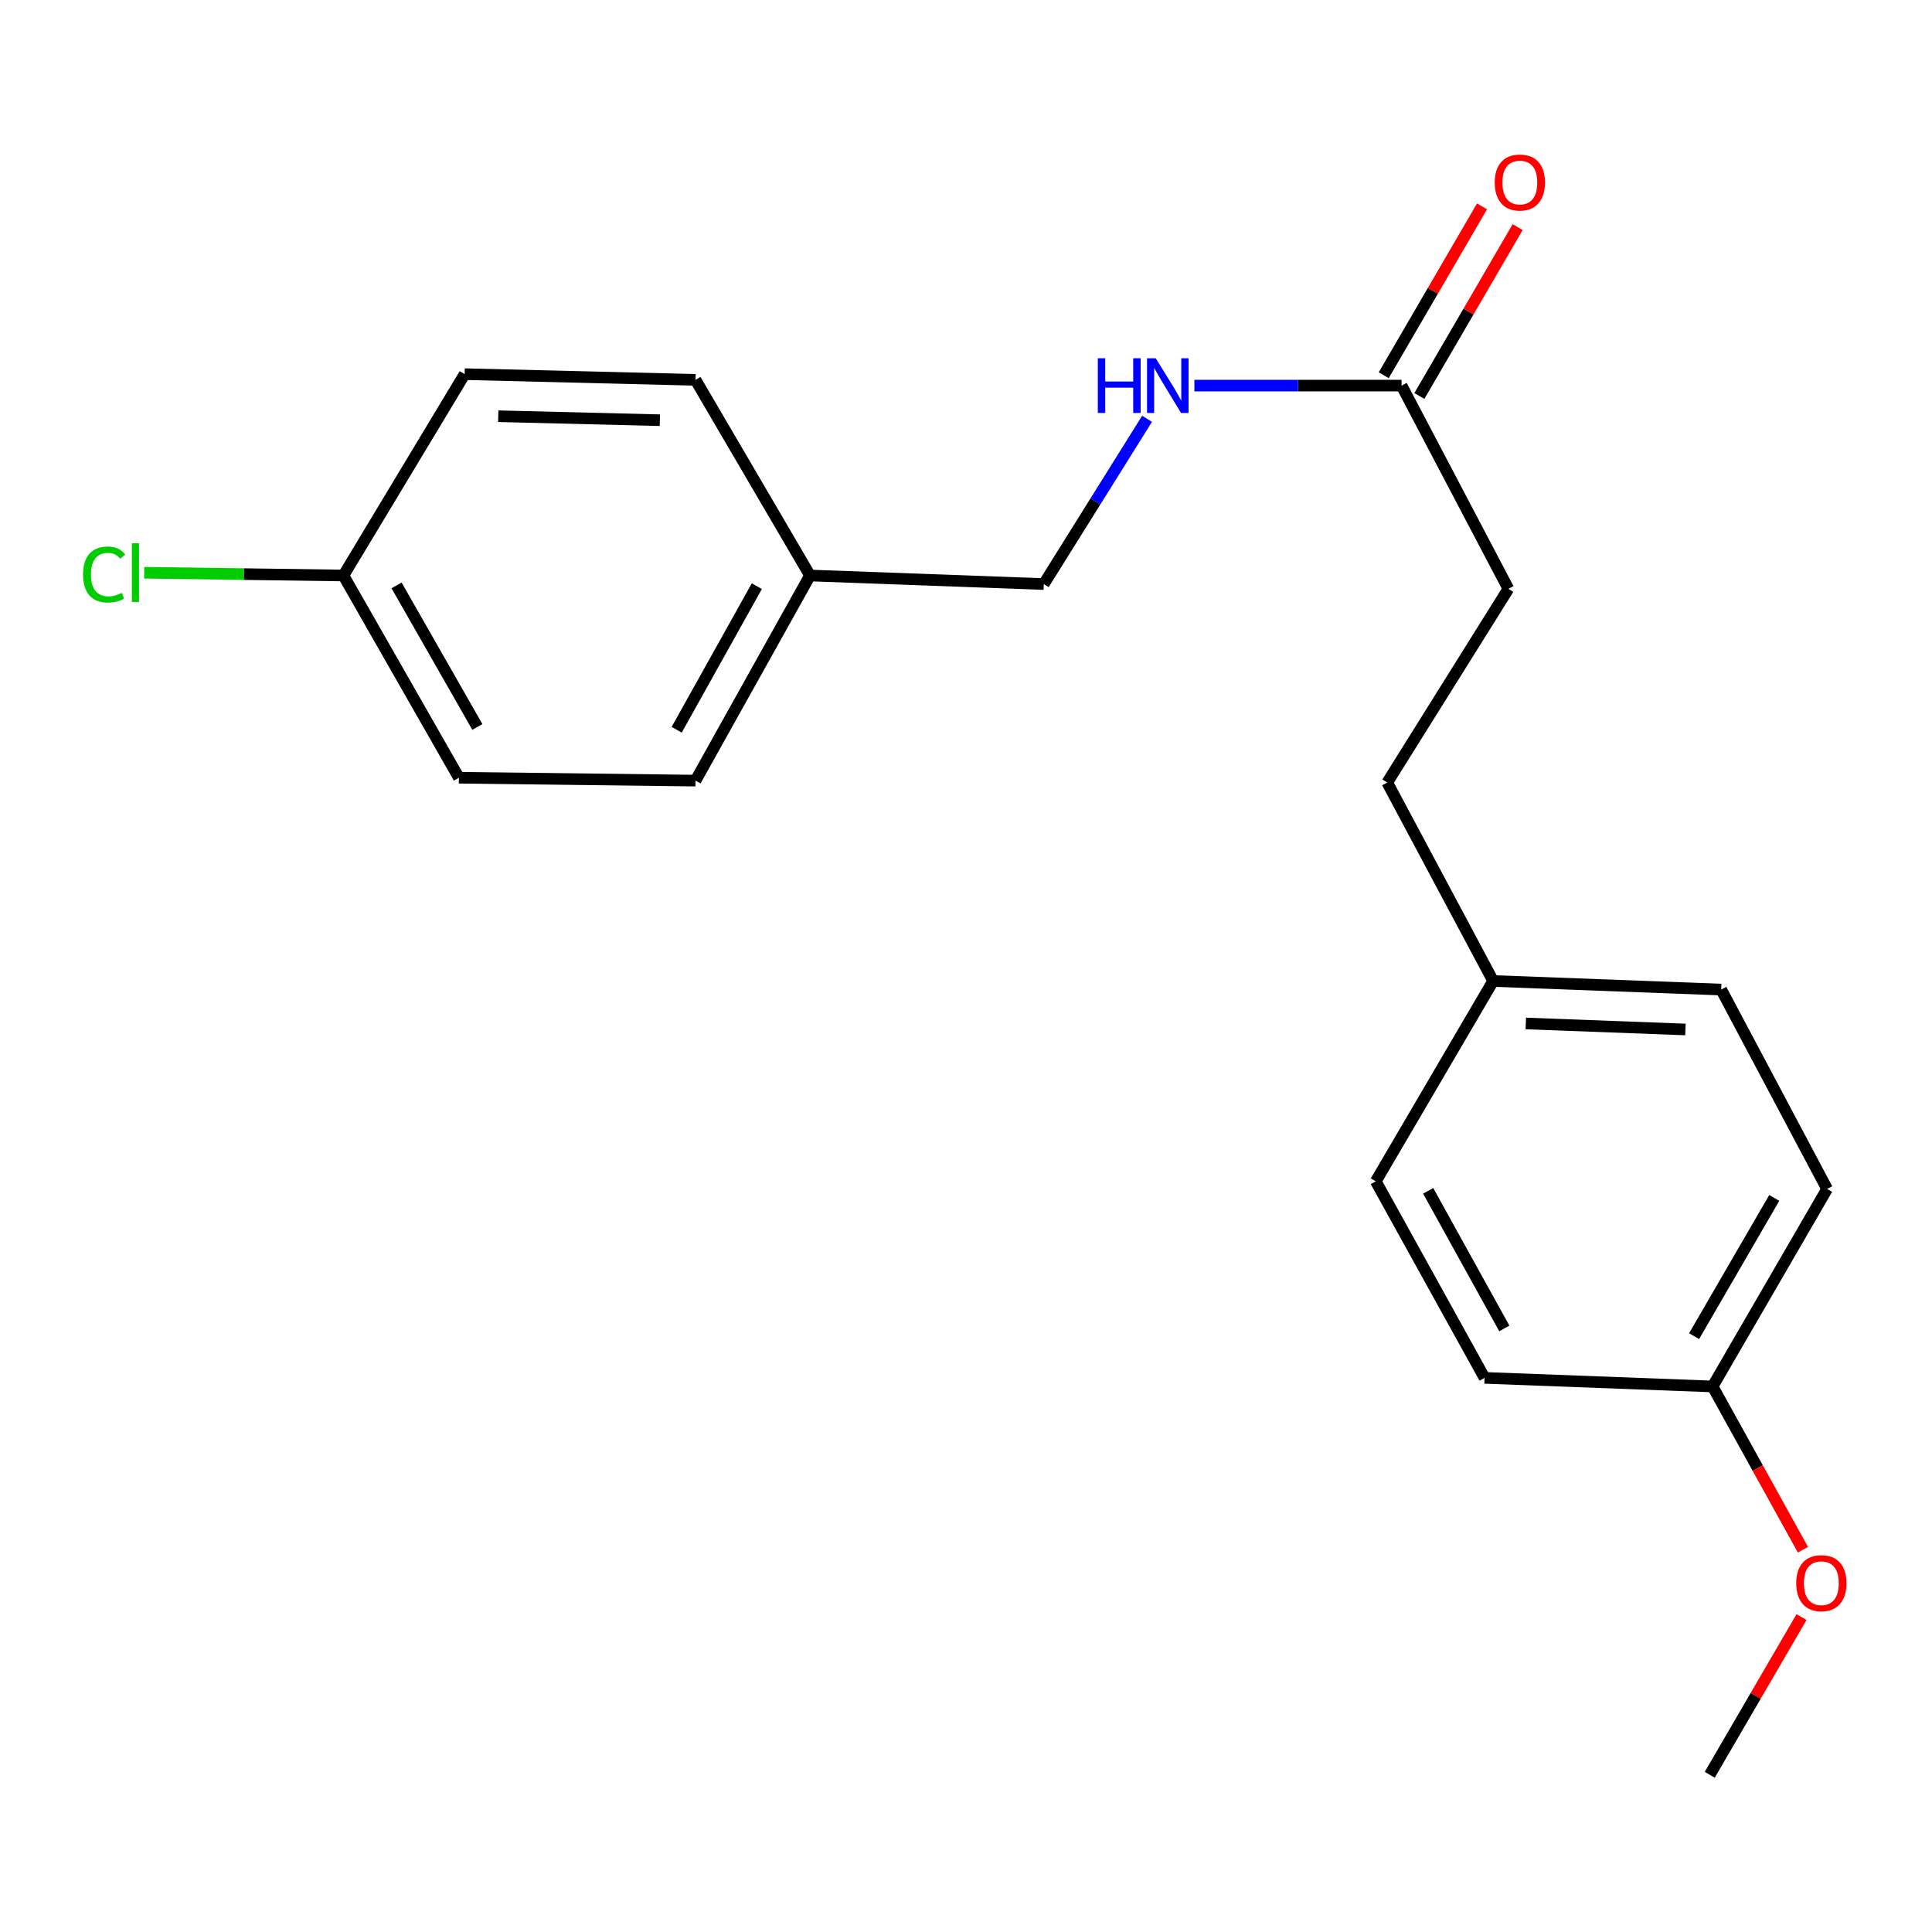 <?xml version='1.0' encoding='iso-8859-1'?>
<svg version='1.1' baseProfile='full'
              xmlns='http://www.w3.org/2000/svg'
                      xmlns:rdkit='http://www.rdkit.org/xml'
                      xmlns:xlink='http://www.w3.org/1999/xlink'
                  xml:space='preserve'
width='1000px' height='1000px' viewBox='0 0 1000 1000'>
<!-- END OF HEADER -->
<rect style='opacity:1.0;fill:#FFFFFF;stroke:none' width='1000' height='1000' x='0' y='0'> </rect>
<path class='bond-0' d='M 725.441,199.588 L 671.829,199.588' style='fill:none;fill-rule:evenodd;stroke:#000000;stroke-width:6px;stroke-linecap:butt;stroke-linejoin:miter;stroke-opacity:1' />
<path class='bond-0' d='M 671.829,199.588 L 618.216,199.588' style='fill:none;fill-rule:evenodd;stroke:#0000FF;stroke-width:6px;stroke-linecap:butt;stroke-linejoin:miter;stroke-opacity:1' />
<path class='bond-1' d='M 734.662,204.955 L 760.096,161.257' style='fill:none;fill-rule:evenodd;stroke:#000000;stroke-width:6px;stroke-linecap:butt;stroke-linejoin:miter;stroke-opacity:1' />
<path class='bond-1' d='M 760.096,161.257 L 785.53,117.558' style='fill:none;fill-rule:evenodd;stroke:#FF0000;stroke-width:6px;stroke-linecap:butt;stroke-linejoin:miter;stroke-opacity:1' />
<path class='bond-1' d='M 716.22,194.221 L 741.654,150.523' style='fill:none;fill-rule:evenodd;stroke:#000000;stroke-width:6px;stroke-linecap:butt;stroke-linejoin:miter;stroke-opacity:1' />
<path class='bond-1' d='M 741.654,150.523 L 767.088,106.824' style='fill:none;fill-rule:evenodd;stroke:#FF0000;stroke-width:6px;stroke-linecap:butt;stroke-linejoin:miter;stroke-opacity:1' />
<path class='bond-2' d='M 725.441,199.588 L 780.744,304.776' style='fill:none;fill-rule:evenodd;stroke:#000000;stroke-width:6px;stroke-linecap:butt;stroke-linejoin:miter;stroke-opacity:1' />
<path class='bond-3' d='M 593.71,216.776 L 566.984,259.543' style='fill:none;fill-rule:evenodd;stroke:#0000FF;stroke-width:6px;stroke-linecap:butt;stroke-linejoin:miter;stroke-opacity:1' />
<path class='bond-3' d='M 566.984,259.543 L 540.257,302.31' style='fill:none;fill-rule:evenodd;stroke:#000000;stroke-width:6px;stroke-linecap:butt;stroke-linejoin:miter;stroke-opacity:1' />
<path class='bond-9' d='M 780.744,304.776 L 718.032,405.032' style='fill:none;fill-rule:evenodd;stroke:#000000;stroke-width:6px;stroke-linecap:butt;stroke-linejoin:miter;stroke-opacity:1' />
<path class='bond-5' d='M 540.257,302.31 L 419.255,297.876' style='fill:none;fill-rule:evenodd;stroke:#000000;stroke-width:6px;stroke-linecap:butt;stroke-linejoin:miter;stroke-opacity:1' />
<path class='bond-4' d='M 177.761,297.876 L 237.521,402.554' style='fill:none;fill-rule:evenodd;stroke:#000000;stroke-width:6px;stroke-linecap:butt;stroke-linejoin:miter;stroke-opacity:1' />
<path class='bond-4' d='M 205.257,302.998 L 247.089,376.273' style='fill:none;fill-rule:evenodd;stroke:#000000;stroke-width:6px;stroke-linecap:butt;stroke-linejoin:miter;stroke-opacity:1' />
<path class='bond-8' d='M 177.761,297.876 L 126.2,297.161' style='fill:none;fill-rule:evenodd;stroke:#000000;stroke-width:6px;stroke-linecap:butt;stroke-linejoin:miter;stroke-opacity:1' />
<path class='bond-8' d='M 126.2,297.161 L 74.639,296.445' style='fill:none;fill-rule:evenodd;stroke:#00CC00;stroke-width:6px;stroke-linecap:butt;stroke-linejoin:miter;stroke-opacity:1' />
<path class='bond-21' d='M 177.761,297.876 L 240.497,193.66' style='fill:none;fill-rule:evenodd;stroke:#000000;stroke-width:6px;stroke-linecap:butt;stroke-linejoin:miter;stroke-opacity:1' />
<path class='bond-13' d='M 419.255,297.876 L 359.993,196.612' style='fill:none;fill-rule:evenodd;stroke:#000000;stroke-width:6px;stroke-linecap:butt;stroke-linejoin:miter;stroke-opacity:1' />
<path class='bond-14' d='M 419.255,297.876 L 359.993,404.048' style='fill:none;fill-rule:evenodd;stroke:#000000;stroke-width:6px;stroke-linecap:butt;stroke-linejoin:miter;stroke-opacity:1' />
<path class='bond-14' d='M 391.733,303.402 L 350.25,377.722' style='fill:none;fill-rule:evenodd;stroke:#000000;stroke-width:6px;stroke-linecap:butt;stroke-linejoin:miter;stroke-opacity:1' />
<path class='bond-6' d='M 772.849,507.753 L 718.032,405.032' style='fill:none;fill-rule:evenodd;stroke:#000000;stroke-width:6px;stroke-linecap:butt;stroke-linejoin:miter;stroke-opacity:1' />
<path class='bond-12' d='M 772.849,507.753 L 890.887,512.199' style='fill:none;fill-rule:evenodd;stroke:#000000;stroke-width:6px;stroke-linecap:butt;stroke-linejoin:miter;stroke-opacity:1' />
<path class='bond-12' d='M 789.751,529.744 L 872.378,532.856' style='fill:none;fill-rule:evenodd;stroke:#000000;stroke-width:6px;stroke-linecap:butt;stroke-linejoin:miter;stroke-opacity:1' />
<path class='bond-15' d='M 772.849,507.753 L 712.105,611.447' style='fill:none;fill-rule:evenodd;stroke:#000000;stroke-width:6px;stroke-linecap:butt;stroke-linejoin:miter;stroke-opacity:1' />
<path class='bond-7' d='M 886.429,717.631 L 945.704,615.407' style='fill:none;fill-rule:evenodd;stroke:#000000;stroke-width:6px;stroke-linecap:butt;stroke-linejoin:miter;stroke-opacity:1' />
<path class='bond-7' d='M 876.861,691.593 L 918.353,620.037' style='fill:none;fill-rule:evenodd;stroke:#000000;stroke-width:6px;stroke-linecap:butt;stroke-linejoin:miter;stroke-opacity:1' />
<path class='bond-18' d='M 886.429,717.631 L 909.812,759.886' style='fill:none;fill-rule:evenodd;stroke:#000000;stroke-width:6px;stroke-linecap:butt;stroke-linejoin:miter;stroke-opacity:1' />
<path class='bond-18' d='M 909.812,759.886 L 933.195,802.142' style='fill:none;fill-rule:evenodd;stroke:#FF0000;stroke-width:6px;stroke-linecap:butt;stroke-linejoin:miter;stroke-opacity:1' />
<path class='bond-20' d='M 886.429,717.631 L 768.403,713.185' style='fill:none;fill-rule:evenodd;stroke:#000000;stroke-width:6px;stroke-linecap:butt;stroke-linejoin:miter;stroke-opacity:1' />
<path class='bond-10' d='M 240.497,193.66 L 359.993,196.612' style='fill:none;fill-rule:evenodd;stroke:#000000;stroke-width:6px;stroke-linecap:butt;stroke-linejoin:miter;stroke-opacity:1' />
<path class='bond-10' d='M 257.894,215.435 L 341.542,217.502' style='fill:none;fill-rule:evenodd;stroke:#000000;stroke-width:6px;stroke-linecap:butt;stroke-linejoin:miter;stroke-opacity:1' />
<path class='bond-11' d='M 237.521,402.554 L 359.993,404.048' style='fill:none;fill-rule:evenodd;stroke:#000000;stroke-width:6px;stroke-linecap:butt;stroke-linejoin:miter;stroke-opacity:1' />
<path class='bond-16' d='M 890.887,512.199 L 945.704,615.407' style='fill:none;fill-rule:evenodd;stroke:#000000;stroke-width:6px;stroke-linecap:butt;stroke-linejoin:miter;stroke-opacity:1' />
<path class='bond-17' d='M 712.105,611.447 L 768.403,713.185' style='fill:none;fill-rule:evenodd;stroke:#000000;stroke-width:6px;stroke-linecap:butt;stroke-linejoin:miter;stroke-opacity:1' />
<path class='bond-17' d='M 739.22,616.376 L 778.629,687.593' style='fill:none;fill-rule:evenodd;stroke:#000000;stroke-width:6px;stroke-linecap:butt;stroke-linejoin:miter;stroke-opacity:1' />
<path class='bond-19' d='M 932.467,837 L 908.713,877.815' style='fill:none;fill-rule:evenodd;stroke:#FF0000;stroke-width:6px;stroke-linecap:butt;stroke-linejoin:miter;stroke-opacity:1' />
<path class='bond-19' d='M 908.713,877.815 L 884.959,918.629' style='fill:none;fill-rule:evenodd;stroke:#000000;stroke-width:6px;stroke-linecap:butt;stroke-linejoin:miter;stroke-opacity:1' />
<path  class='atom-1' d='M 568.231 185.428
L 572.071 185.428
L 572.071 197.468
L 586.551 197.468
L 586.551 185.428
L 590.391 185.428
L 590.391 213.748
L 586.551 213.748
L 586.551 200.668
L 572.071 200.668
L 572.071 213.748
L 568.231 213.748
L 568.231 185.428
' fill='#0000FF'/>
<path  class='atom-1' d='M 598.191 185.428
L 607.471 200.428
Q 608.391 201.908, 609.871 204.588
Q 611.351 207.268, 611.431 207.428
L 611.431 185.428
L 615.191 185.428
L 615.191 213.748
L 611.311 213.748
L 601.351 197.348
Q 600.191 195.428, 598.951 193.228
Q 597.751 191.028, 597.391 190.348
L 597.391 213.748
L 593.711 213.748
L 593.711 185.428
L 598.191 185.428
' fill='#0000FF'/>
<path  class='atom-2' d='M 773.671 94.468
Q 773.671 87.668, 777.031 83.868
Q 780.391 80.068, 786.671 80.068
Q 792.951 80.068, 796.311 83.868
Q 799.671 87.668, 799.671 94.468
Q 799.671 101.348, 796.271 105.268
Q 792.871 109.148, 786.671 109.148
Q 780.431 109.148, 777.031 105.268
Q 773.671 101.388, 773.671 94.468
M 786.671 105.948
Q 790.991 105.948, 793.311 103.068
Q 795.671 100.148, 795.671 94.468
Q 795.671 88.908, 793.311 86.108
Q 790.991 83.268, 786.671 83.268
Q 782.351 83.268, 779.991 86.068
Q 777.671 88.868, 777.671 94.468
Q 777.671 100.188, 779.991 103.068
Q 782.351 105.948, 786.671 105.948
' fill='#FF0000'/>
<path  class='atom-9' d='M 42.988 297.362
Q 42.988 290.322, 46.268 286.642
Q 49.588 282.922, 55.868 282.922
Q 61.708 282.922, 64.828 287.042
L 62.188 289.202
Q 59.908 286.202, 55.868 286.202
Q 51.588 286.202, 49.308 289.082
Q 47.068 291.922, 47.068 297.362
Q 47.068 302.962, 49.388 305.842
Q 51.748 308.722, 56.308 308.722
Q 59.428 308.722, 63.068 306.842
L 64.188 309.842
Q 62.708 310.802, 60.468 311.362
Q 58.228 311.922, 55.748 311.922
Q 49.588 311.922, 46.268 308.162
Q 42.988 304.402, 42.988 297.362
' fill='#00CC00'/>
<path  class='atom-9' d='M 68.268 281.202
L 71.948 281.202
L 71.948 311.562
L 68.268 311.562
L 68.268 281.202
' fill='#00CC00'/>
<path  class='atom-19' d='M 929.728 819.449
Q 929.728 812.649, 933.088 808.849
Q 936.448 805.049, 942.728 805.049
Q 949.008 805.049, 952.368 808.849
Q 955.728 812.649, 955.728 819.449
Q 955.728 826.329, 952.328 830.249
Q 948.928 834.129, 942.728 834.129
Q 936.488 834.129, 933.088 830.249
Q 929.728 826.369, 929.728 819.449
M 942.728 830.929
Q 947.048 830.929, 949.368 828.049
Q 951.728 825.129, 951.728 819.449
Q 951.728 813.889, 949.368 811.089
Q 947.048 808.249, 942.728 808.249
Q 938.408 808.249, 936.048 811.049
Q 933.728 813.849, 933.728 819.449
Q 933.728 825.169, 936.048 828.049
Q 938.408 830.929, 942.728 830.929
' fill='#FF0000'/>
</svg>
